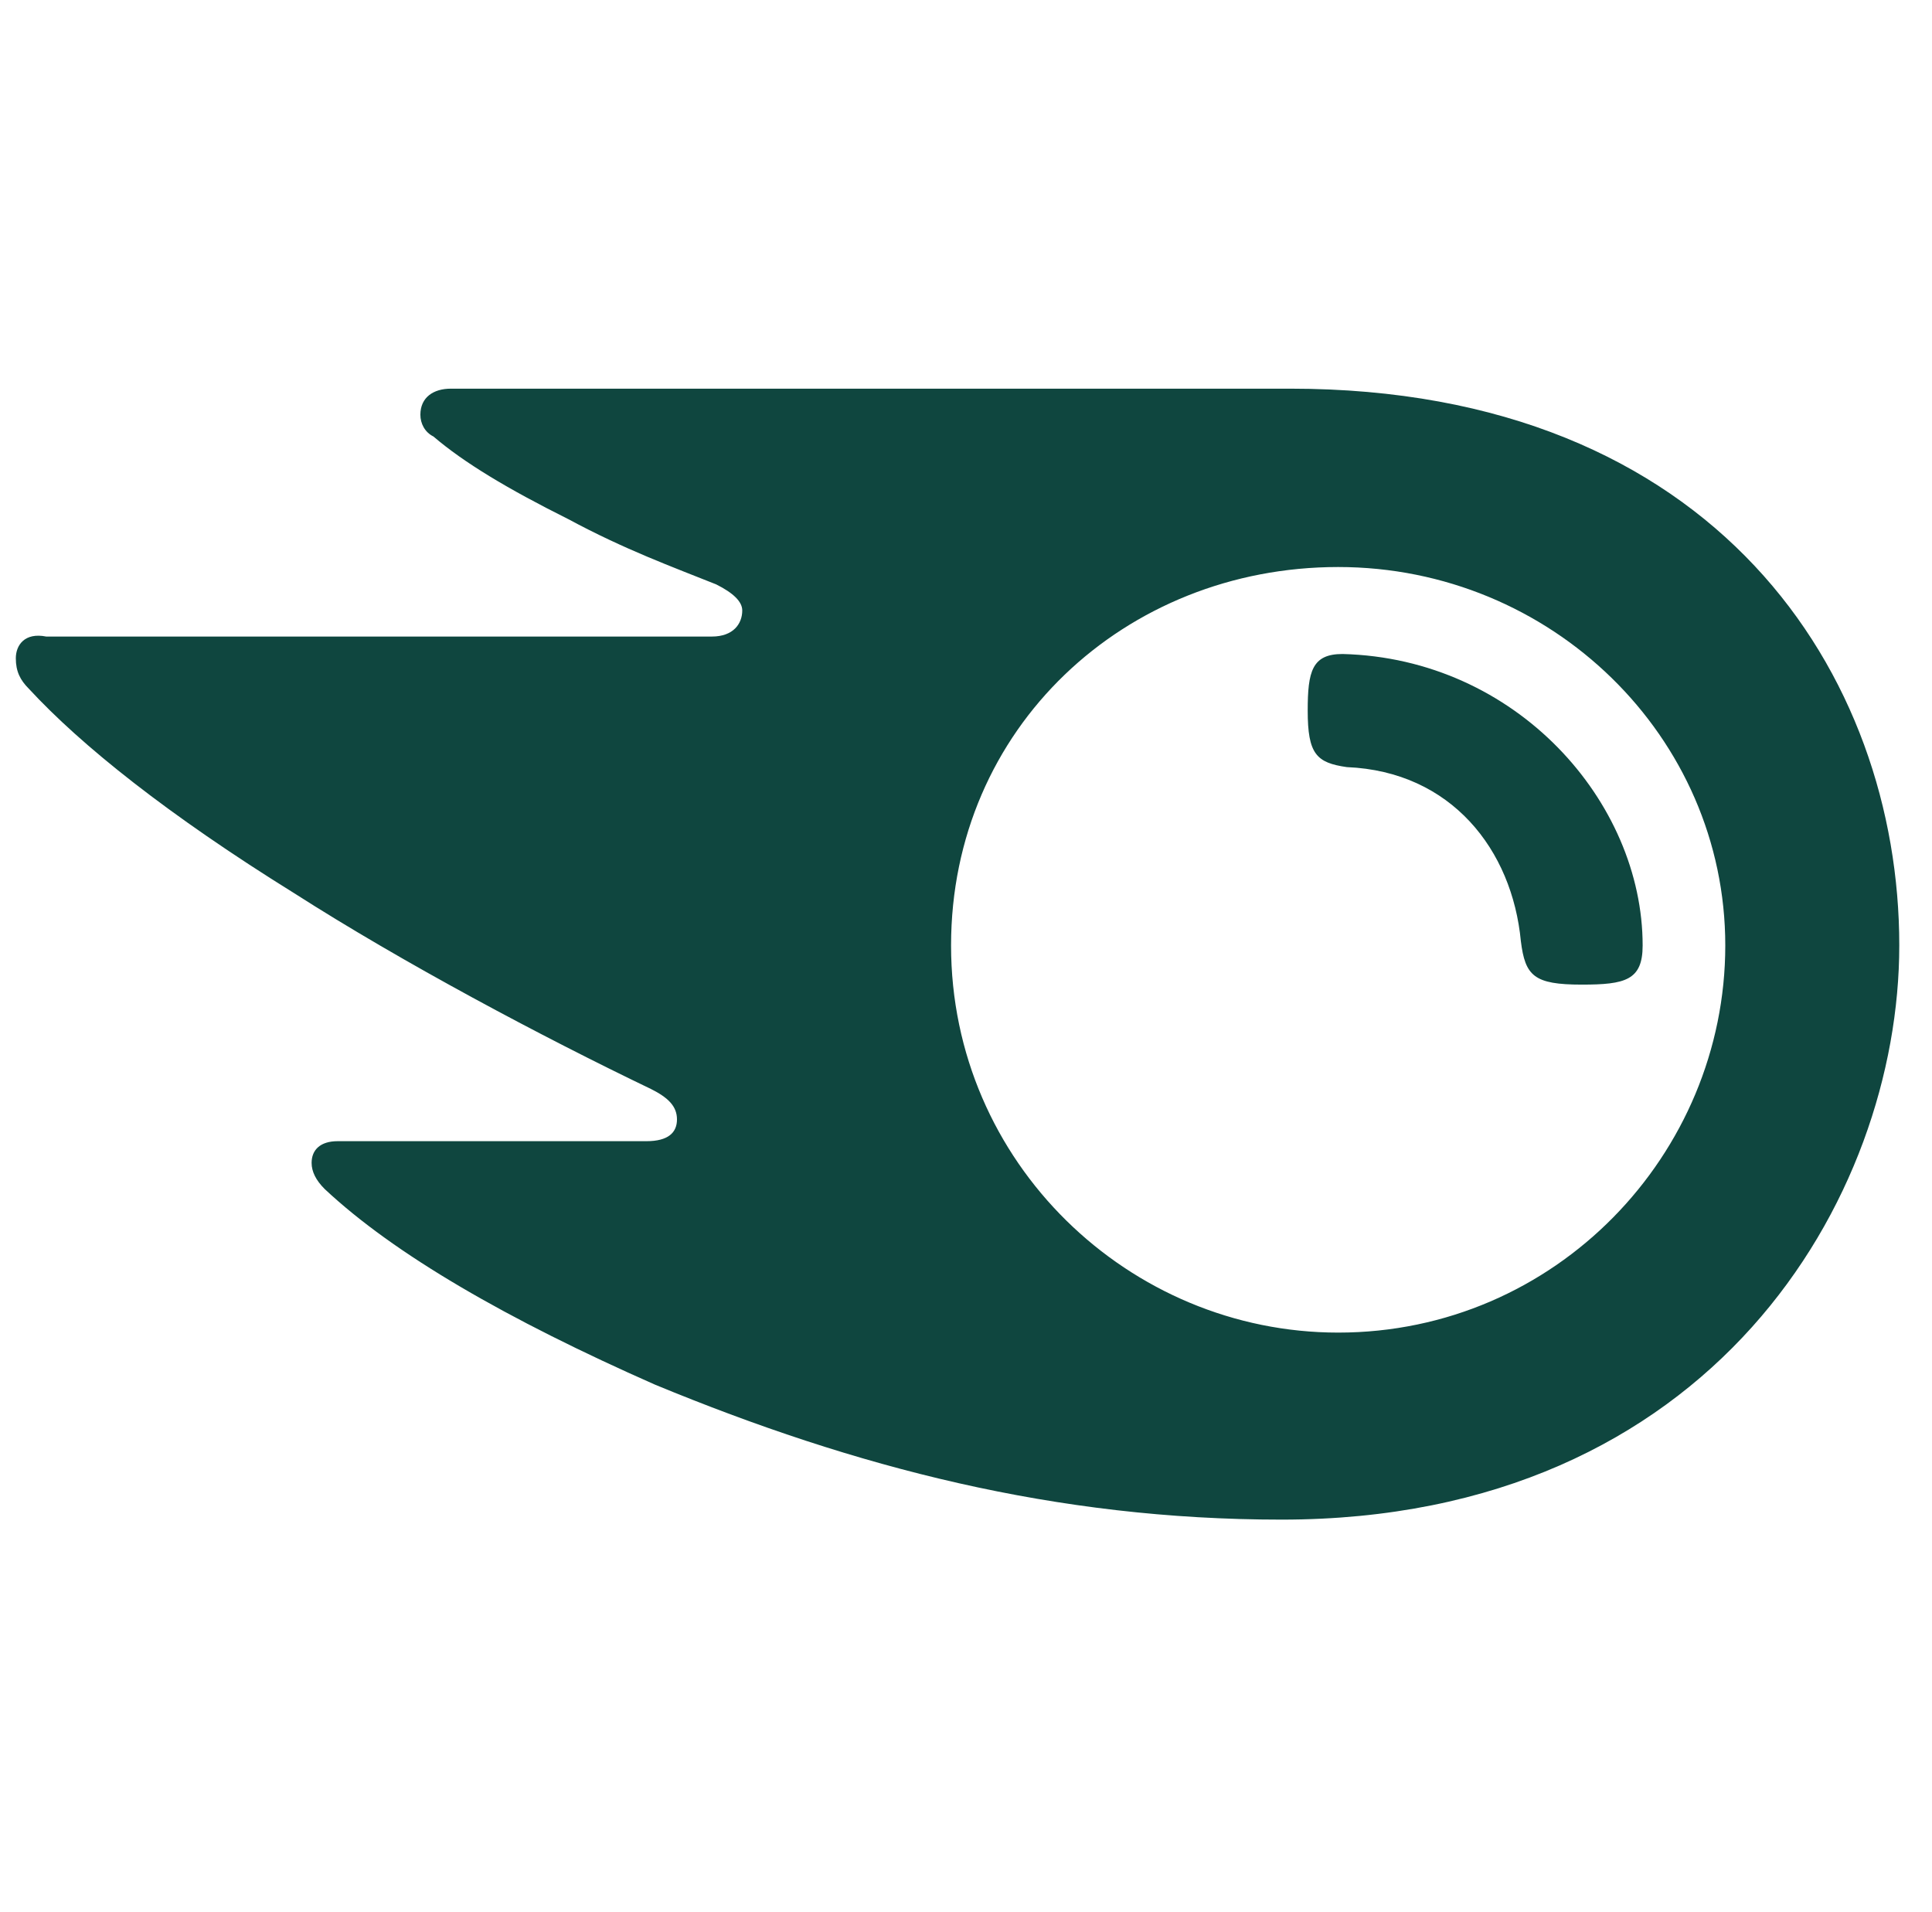 <?xml version="1.0" encoding="UTF-8"?>
<svg xmlns="http://www.w3.org/2000/svg" id="LOGO" viewBox="0 0 489.55 484.46">
  <defs>
    <style>
      .cls-1 {
        fill: #0f463f;
      }
    </style>
  </defs>
  <path id="logo_semrush" class="cls-1" d="M416.23,239.56c0,8.82-4.41,9.92-15.43,9.92-12.12,0-14.33-2.2-15.43-11.02-2.2-23.15-17.63-42.99-44.09-44.09-7.72-1.1-9.92-3.31-9.92-14.33,0-9.92,1.1-14.33,8.82-14.33,44.09,1.1,76.05,37.47,76.05,73.85ZM481.26,239.56c0-68.34-46.29-141.08-154.31-141.08H114.24c-4.41,0-7.72,2.2-7.72,6.61,0,2.2,1.1,4.41,3.31,5.51,7.72,6.61,18.74,13.23,34.17,20.94,14.33,7.72,26.45,12.12,37.47,16.53,4.41,2.2,6.61,4.41,6.61,6.61,0,3.31-2.2,6.61-7.72,6.61H11.73c-5.51-1.1-7.72,2.2-7.72,5.51s1.1,5.51,3.31,7.72c13.23,14.33,35.27,31.96,67.23,51.8,27.55,17.63,62.82,36.37,90.38,49.6,4.41,2.2,6.61,4.41,6.61,7.72s-2.2,5.51-7.72,5.51h-78.25c-4.41,0-6.61,2.2-6.61,5.51,0,2.2,1.1,4.41,3.31,6.61,17.63,16.53,46.29,33.07,83.77,49.6,50.7,20.94,101.4,34.17,158.71,34.17,109.12,0,156.51-81.56,156.51-145.49ZM339.08,337.65c-52.9,0-98.09-42.99-98.09-98.09s44.09-95.89,98.09-95.89,98.09,42.99,98.09,95.89-42.99,98.09-98.09,98.09Z"></path>
</svg>

